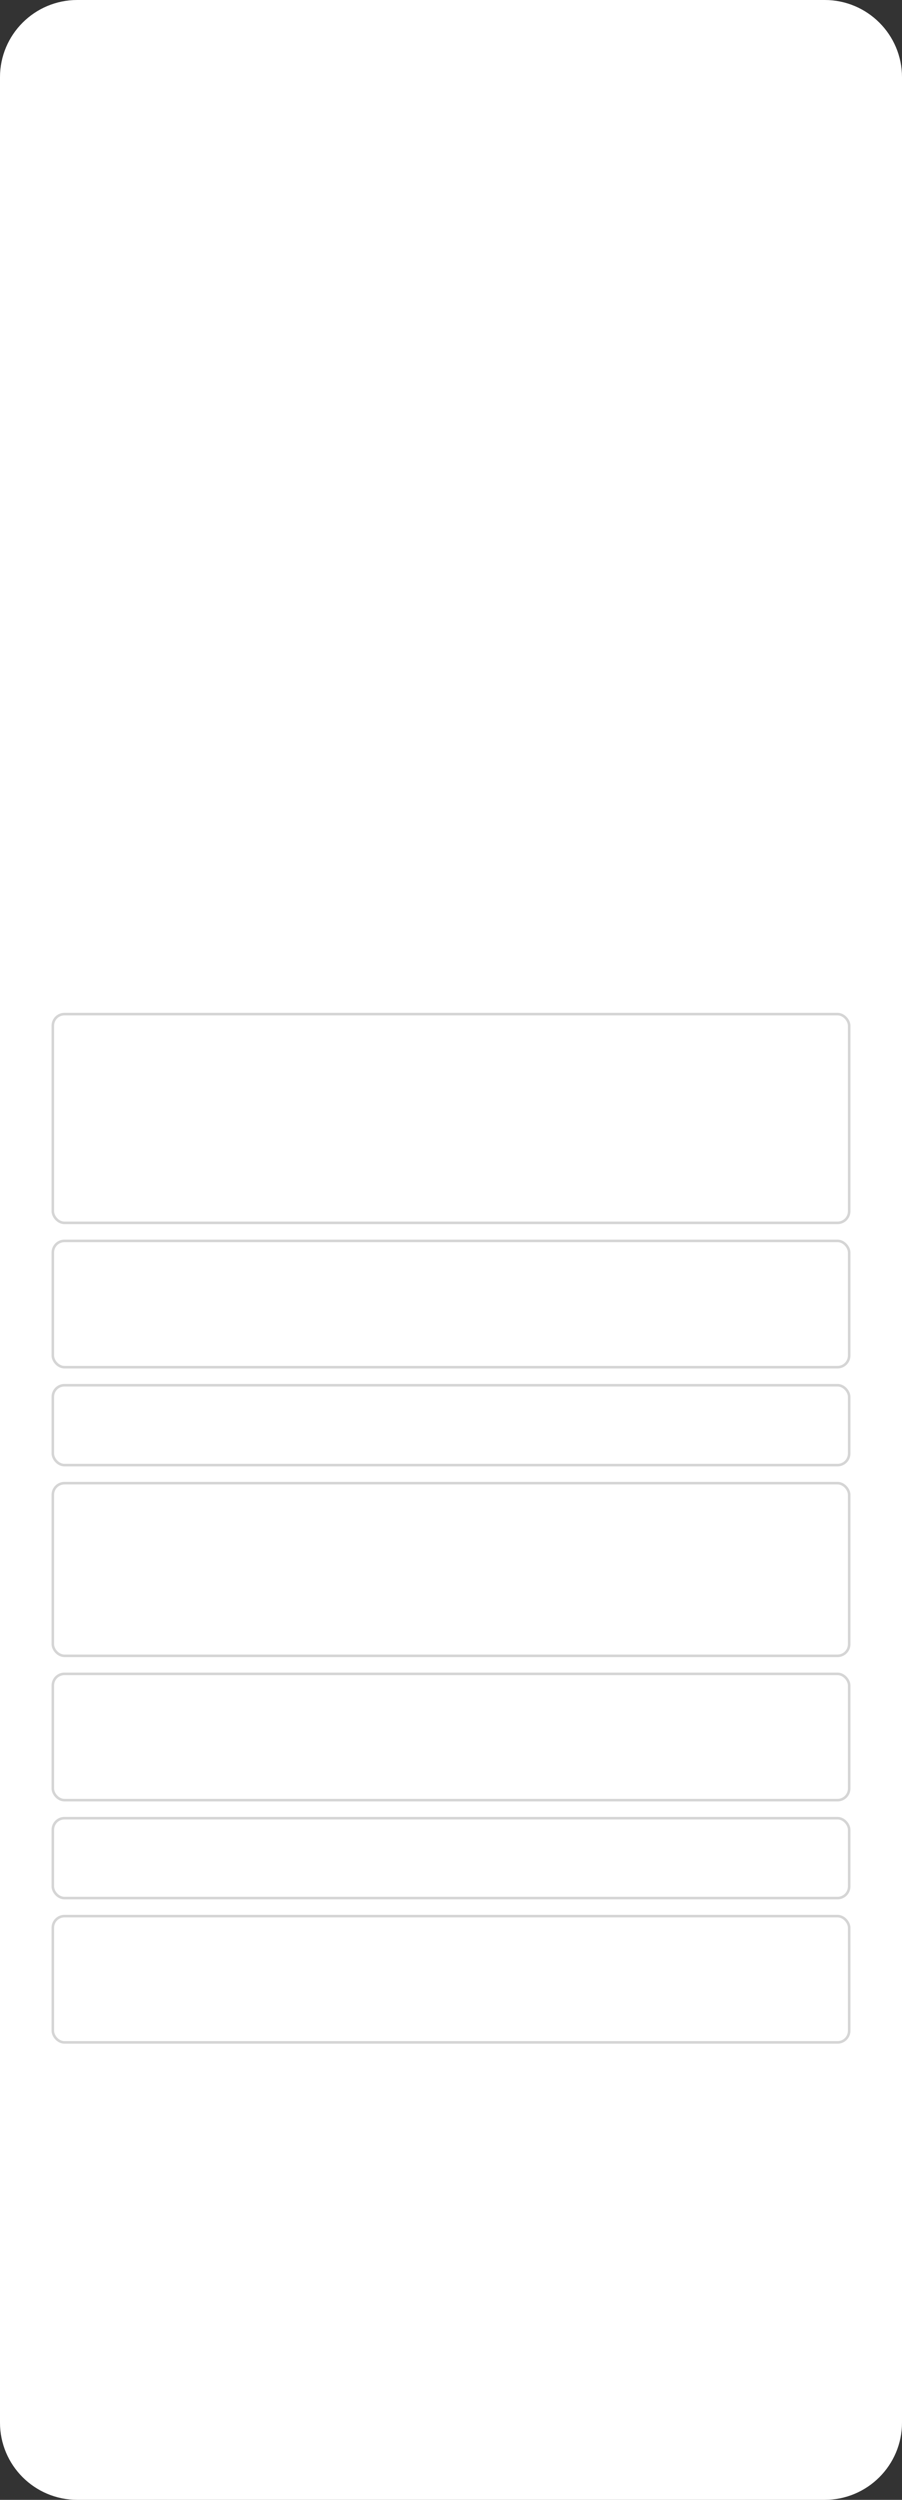 <?xml version="1.0" encoding="UTF-8"?> <svg xmlns="http://www.w3.org/2000/svg" width="350" height="970" viewBox="0 0 350 970" fill="none"><rect x="0" y="0" width="350" height="970" fill="#333333" stroke="none"/><path d="M0 30C0 13.431 13.431 0 30 0H320C336.569 0 350 13.431 350 30V940C350 956.569 336.569 970 320 970H30C13.431 970 0 956.569 0 940V30Z" fill="white"></path><path d="M30 1H320C336.016 1 349 13.984 349 30V940C349 956.016 336.016 969 320 969H30C13.984 969 1 956.016 1 940V30C1 13.984 13.984 1 30 1Z" stroke="url(#paint0_linear_1848_1464)" stroke-opacity="0.2" stroke-width="2"></path><path d="M30 1H320C336.016 1 349 13.984 349 30V940C349 956.016 336.016 969 320 969H30C13.984 969 1 956.016 1 940V30C1 13.984 13.984 1 30 1Z" stroke="url(#paint1_linear_1848_1464)" stroke-opacity="0.2" stroke-width="2"></path><rect x="20.5" y="393.5" width="309" height="81" rx="4.5" fill="white" fill-opacity="0.8"></rect><rect x="20.5" y="393.5" width="309" height="81" rx="4.5" stroke="#D5D5D5"></rect><rect x="20.5" y="481.5" width="309" height="49" rx="4.5" fill="white" fill-opacity="0.8"></rect><rect x="20.5" y="481.5" width="309" height="49" rx="4.5" stroke="#D5D5D5"></rect><rect x="20.5" y="537.5" width="309" height="31" rx="4.5" stroke="#D5D5D5"></rect><rect x="20.5" y="575.5" width="309" height="67" rx="4.5" stroke="#D5D5D5"></rect><rect x="20.5" y="649.5" width="309" height="49" rx="4.5" stroke="#D5D5D5"></rect><rect x="20.5" y="705.5" width="309" height="31" rx="4.5" stroke="#D5D5D5"></rect><rect x="20.5" y="743.5" width="309" height="49" rx="4.5" stroke="#D5D5D5"></rect><defs><linearGradient id="paint0_linear_1848_1464" x1="356.482" y1="485" x2="175" y2="485" gradientUnits="userSpaceOnUse"><stop stop-color="white"></stop><stop offset="0.491" stop-color="white" stop-opacity="0"></stop></linearGradient><linearGradient id="paint1_linear_1848_1464" x1="0" y1="485" x2="175" y2="485" gradientUnits="userSpaceOnUse"><stop stop-color="white"></stop><stop offset="0.491" stop-color="white" stop-opacity="0"></stop></linearGradient></defs></svg> 